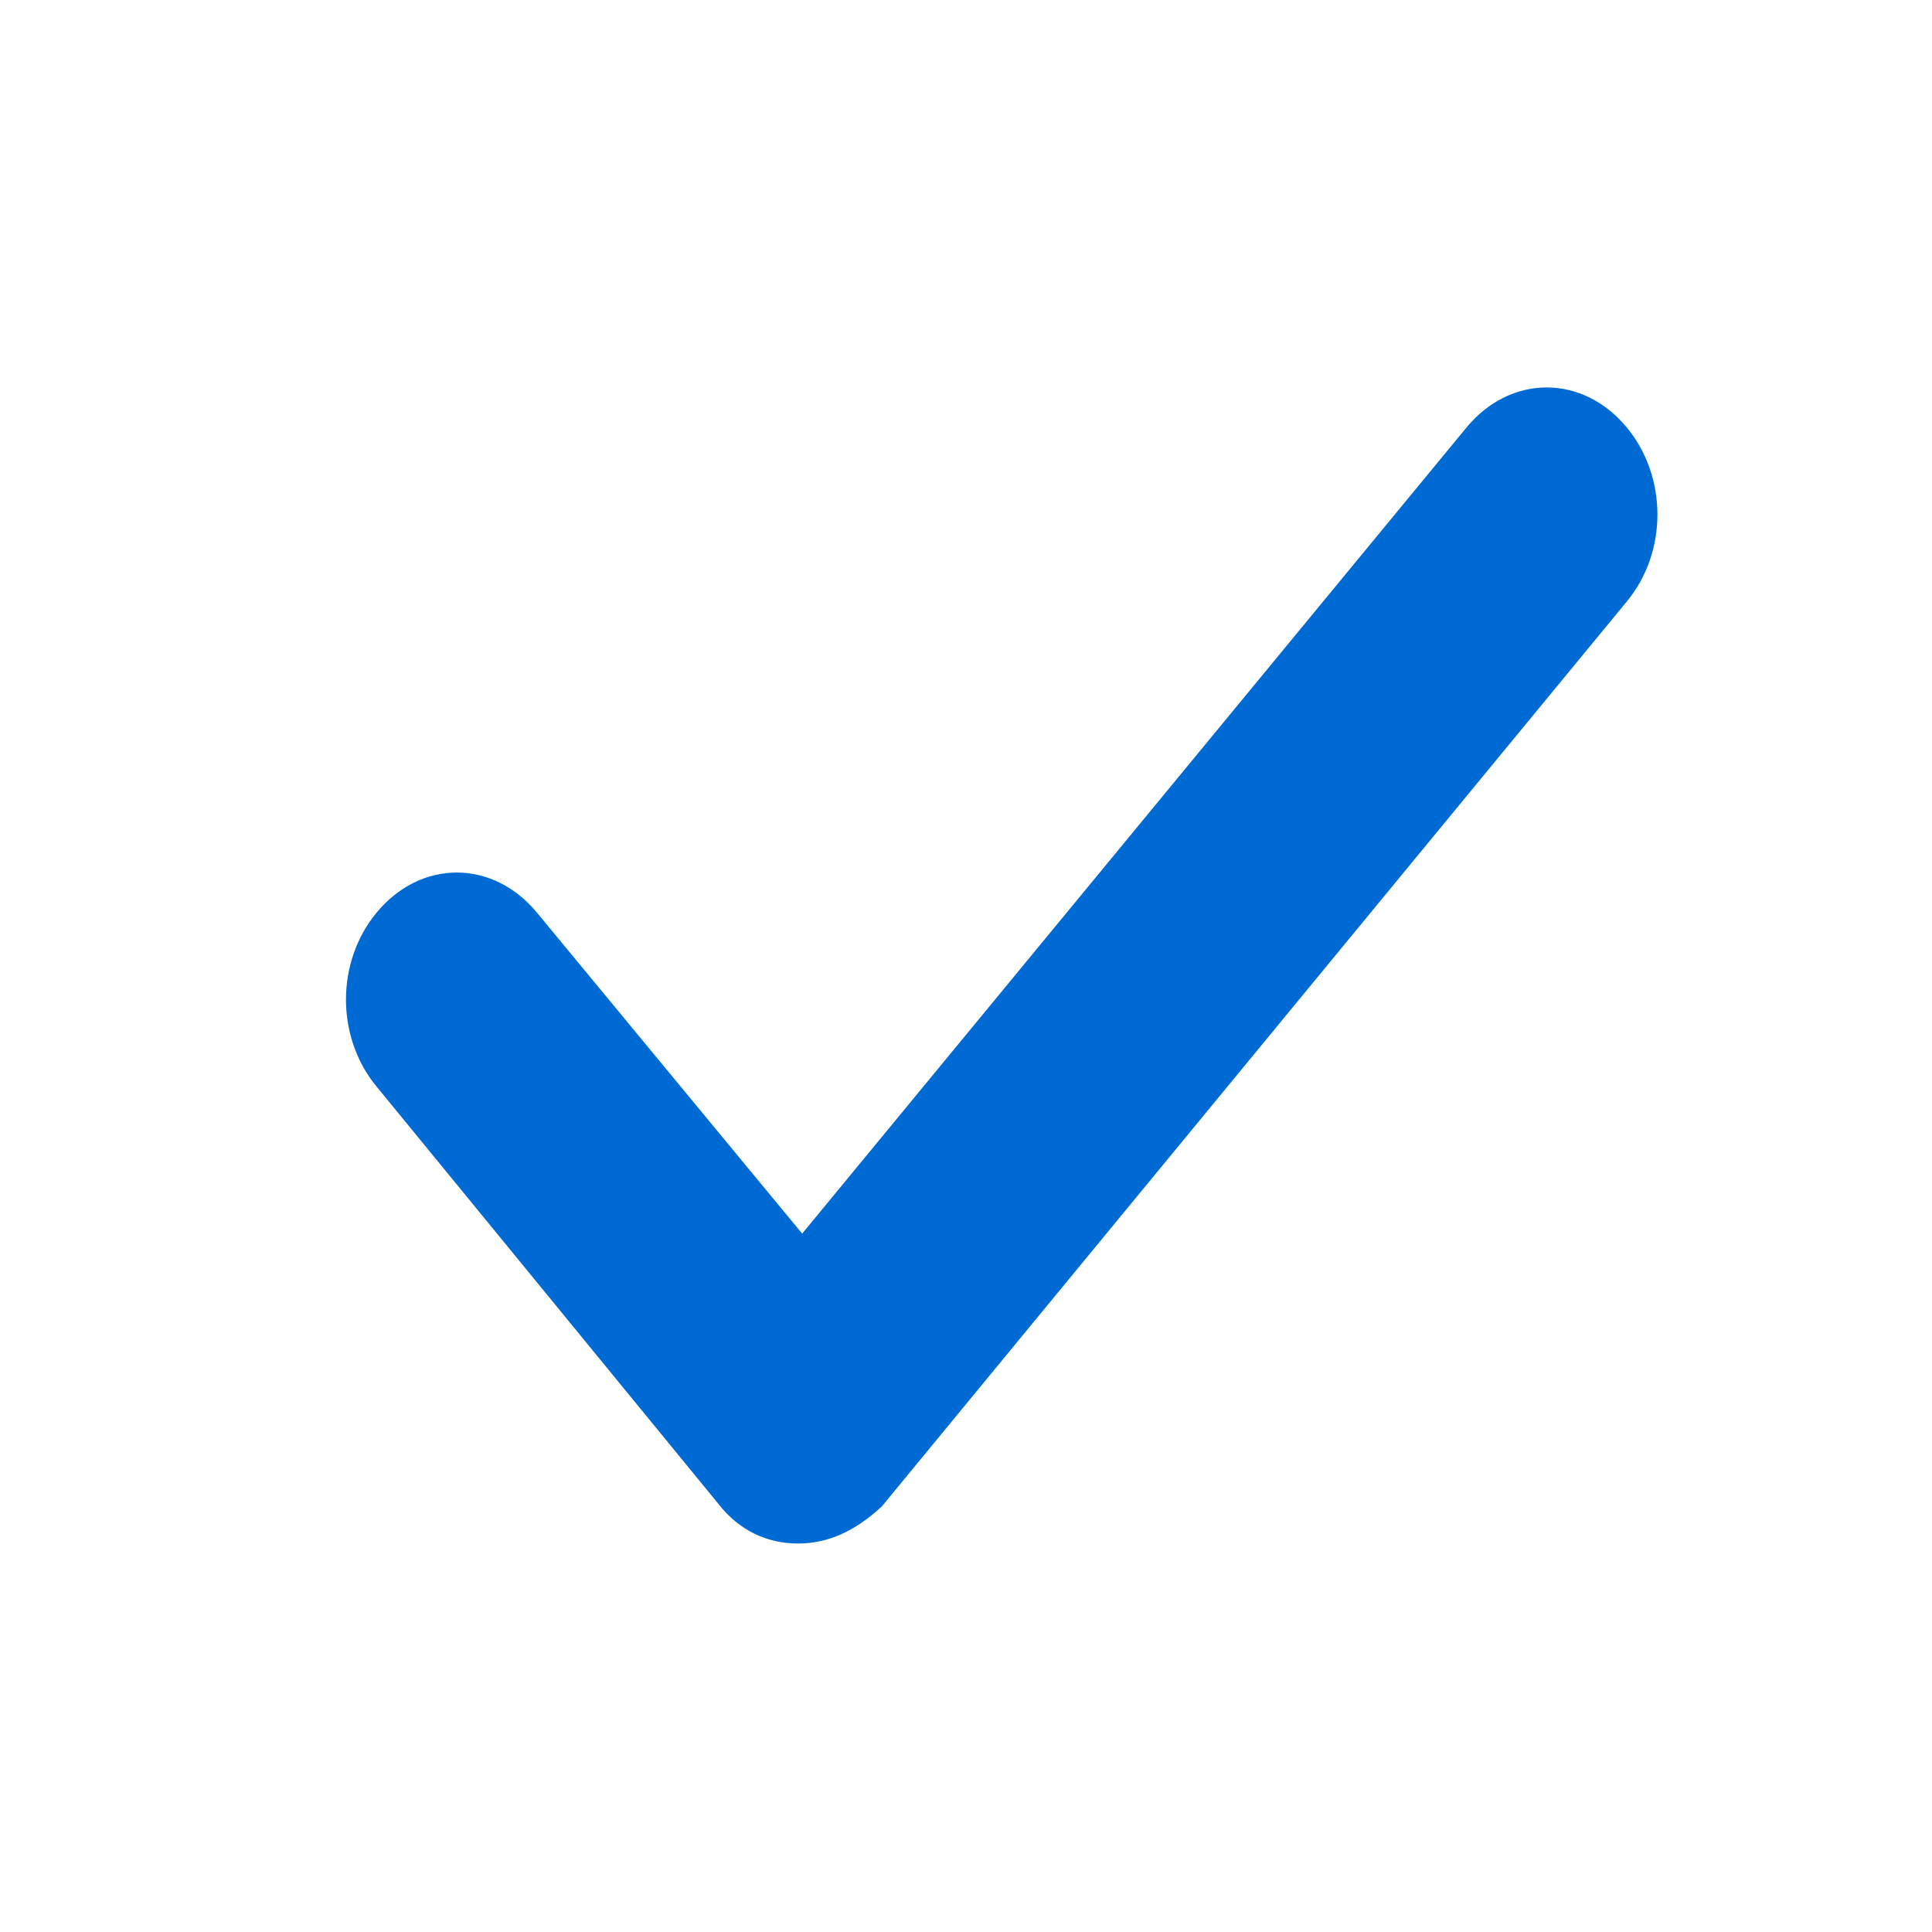 <?xml version="1.0" encoding="utf-8"?>
<!-- Generator: Adobe Illustrator 24.0.1, SVG Export Plug-In . SVG Version: 6.00 Build 0)  -->
<svg version="1.1" id="Layer_1" xmlns="http://www.w3.org/2000/svg" xmlns:xlink="http://www.w3.org/1999/xlink" x="0px" y="0px"
	 viewBox="0 0 92 92" style="enable-background:new 0 0 92 92;" xml:space="preserve">
<style type="text/css">
	.st0{fill:#006AD4;stroke:#006AD4;stroke-width:3;stroke-miterlimit:10;}
</style>
<path id="XMLID_712_" class="st0" d="M38,72c-1,0-1.9-0.4-2.6-1.3L19.1,50.8c-1.5-1.8-1.5-4.6,0-6.4c1.5-1.8,3.8-1.8,5.3,0
	l13.8,16.7l32.8-39.8c1.5-1.8,3.8-1.8,5.3,0s1.5,4.6,0,6.4l-35.4,43C39.9,71.6,39,72,38,72z"/>
</svg>
